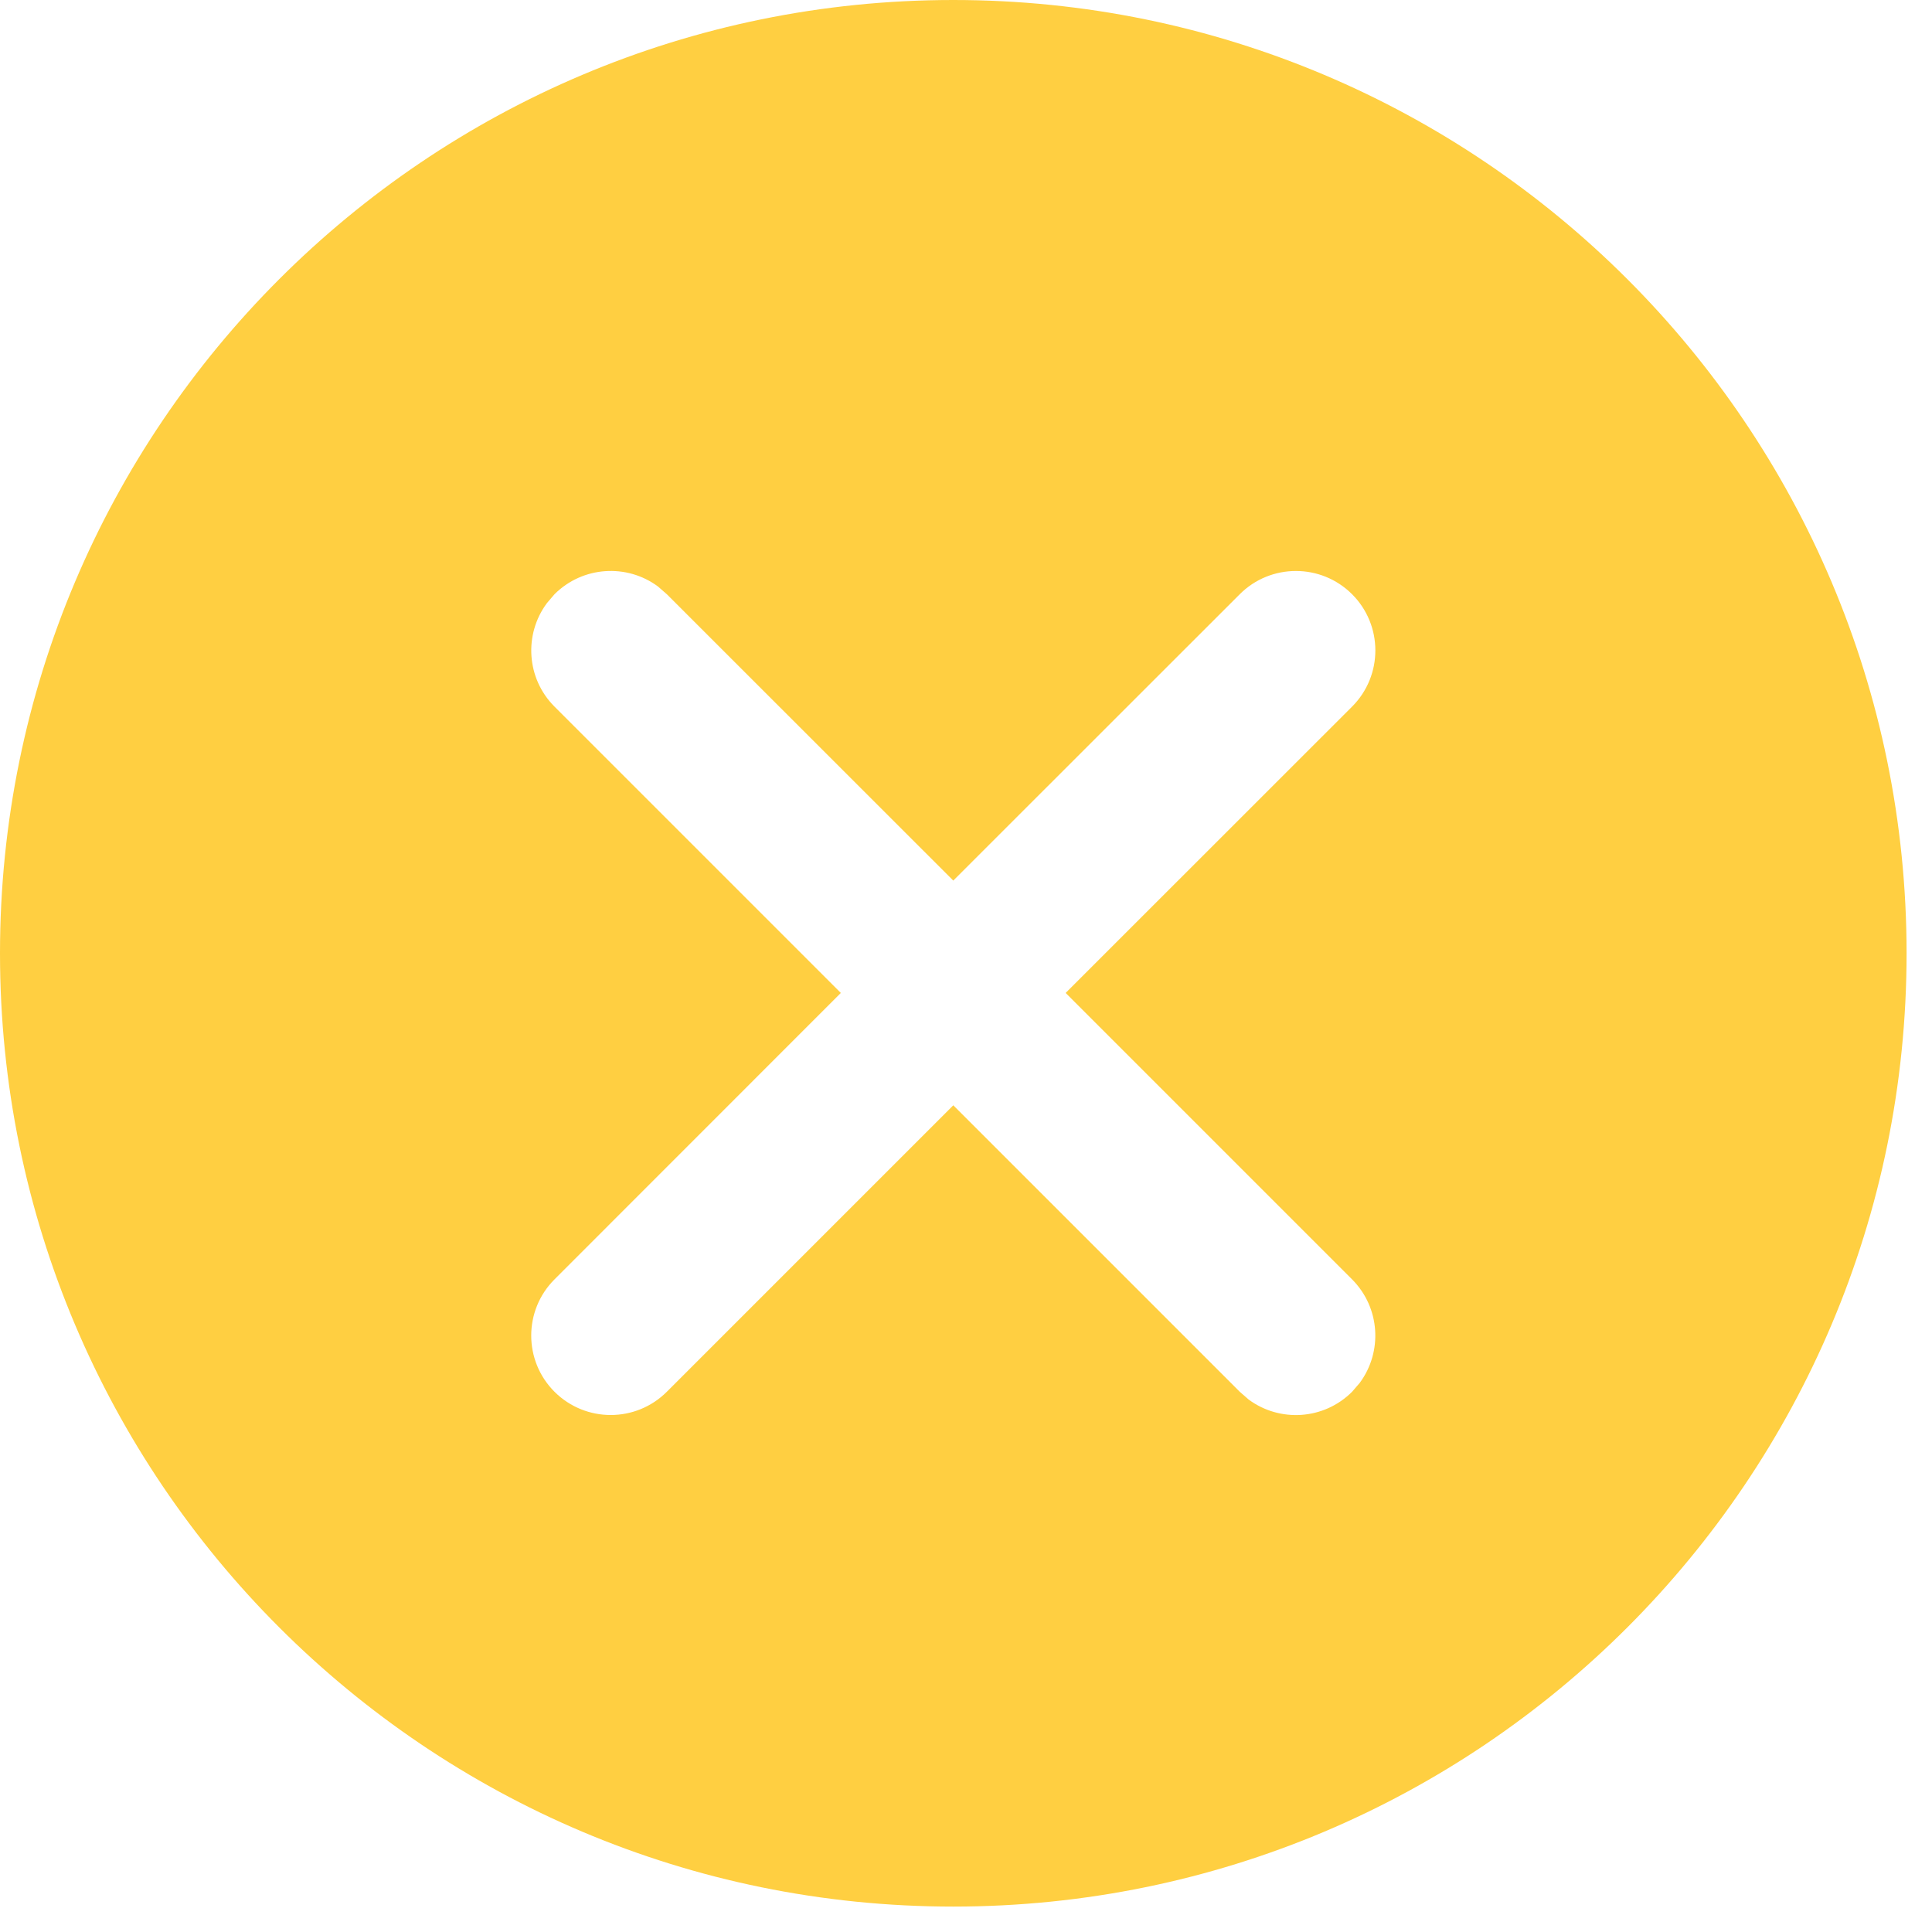 <svg width="19" height="19" viewBox="0 0 19 19" fill="none" xmlns="http://www.w3.org/2000/svg">
<path fill-rule="evenodd" clip-rule="evenodd" d="M9.375 0C14.553 0 18.75 4.197 18.75 9.375C18.75 14.553 14.553 18.75 9.375 18.75C4.197 18.75 0 14.553 0 9.375C0 4.197 4.197 0 9.375 0ZM6.471 5.768C6.165 5.541 5.731 5.567 5.453 5.844L5.378 5.932C5.151 6.238 5.176 6.672 5.453 6.949L8.269 9.765L5.453 12.582C5.148 12.887 5.148 13.382 5.453 13.687C5.759 13.992 6.253 13.992 6.558 13.687L9.375 10.87L12.192 13.687L12.279 13.763C12.585 13.99 13.019 13.965 13.297 13.687L13.372 13.6C13.599 13.294 13.574 12.86 13.297 12.582L10.48 9.765L13.297 6.949C13.602 6.644 13.602 6.149 13.297 5.844C12.992 5.539 12.497 5.539 12.192 5.844L9.375 8.66L6.558 5.844L6.471 5.768Z" fill="#FFCF41"/>
</svg>
